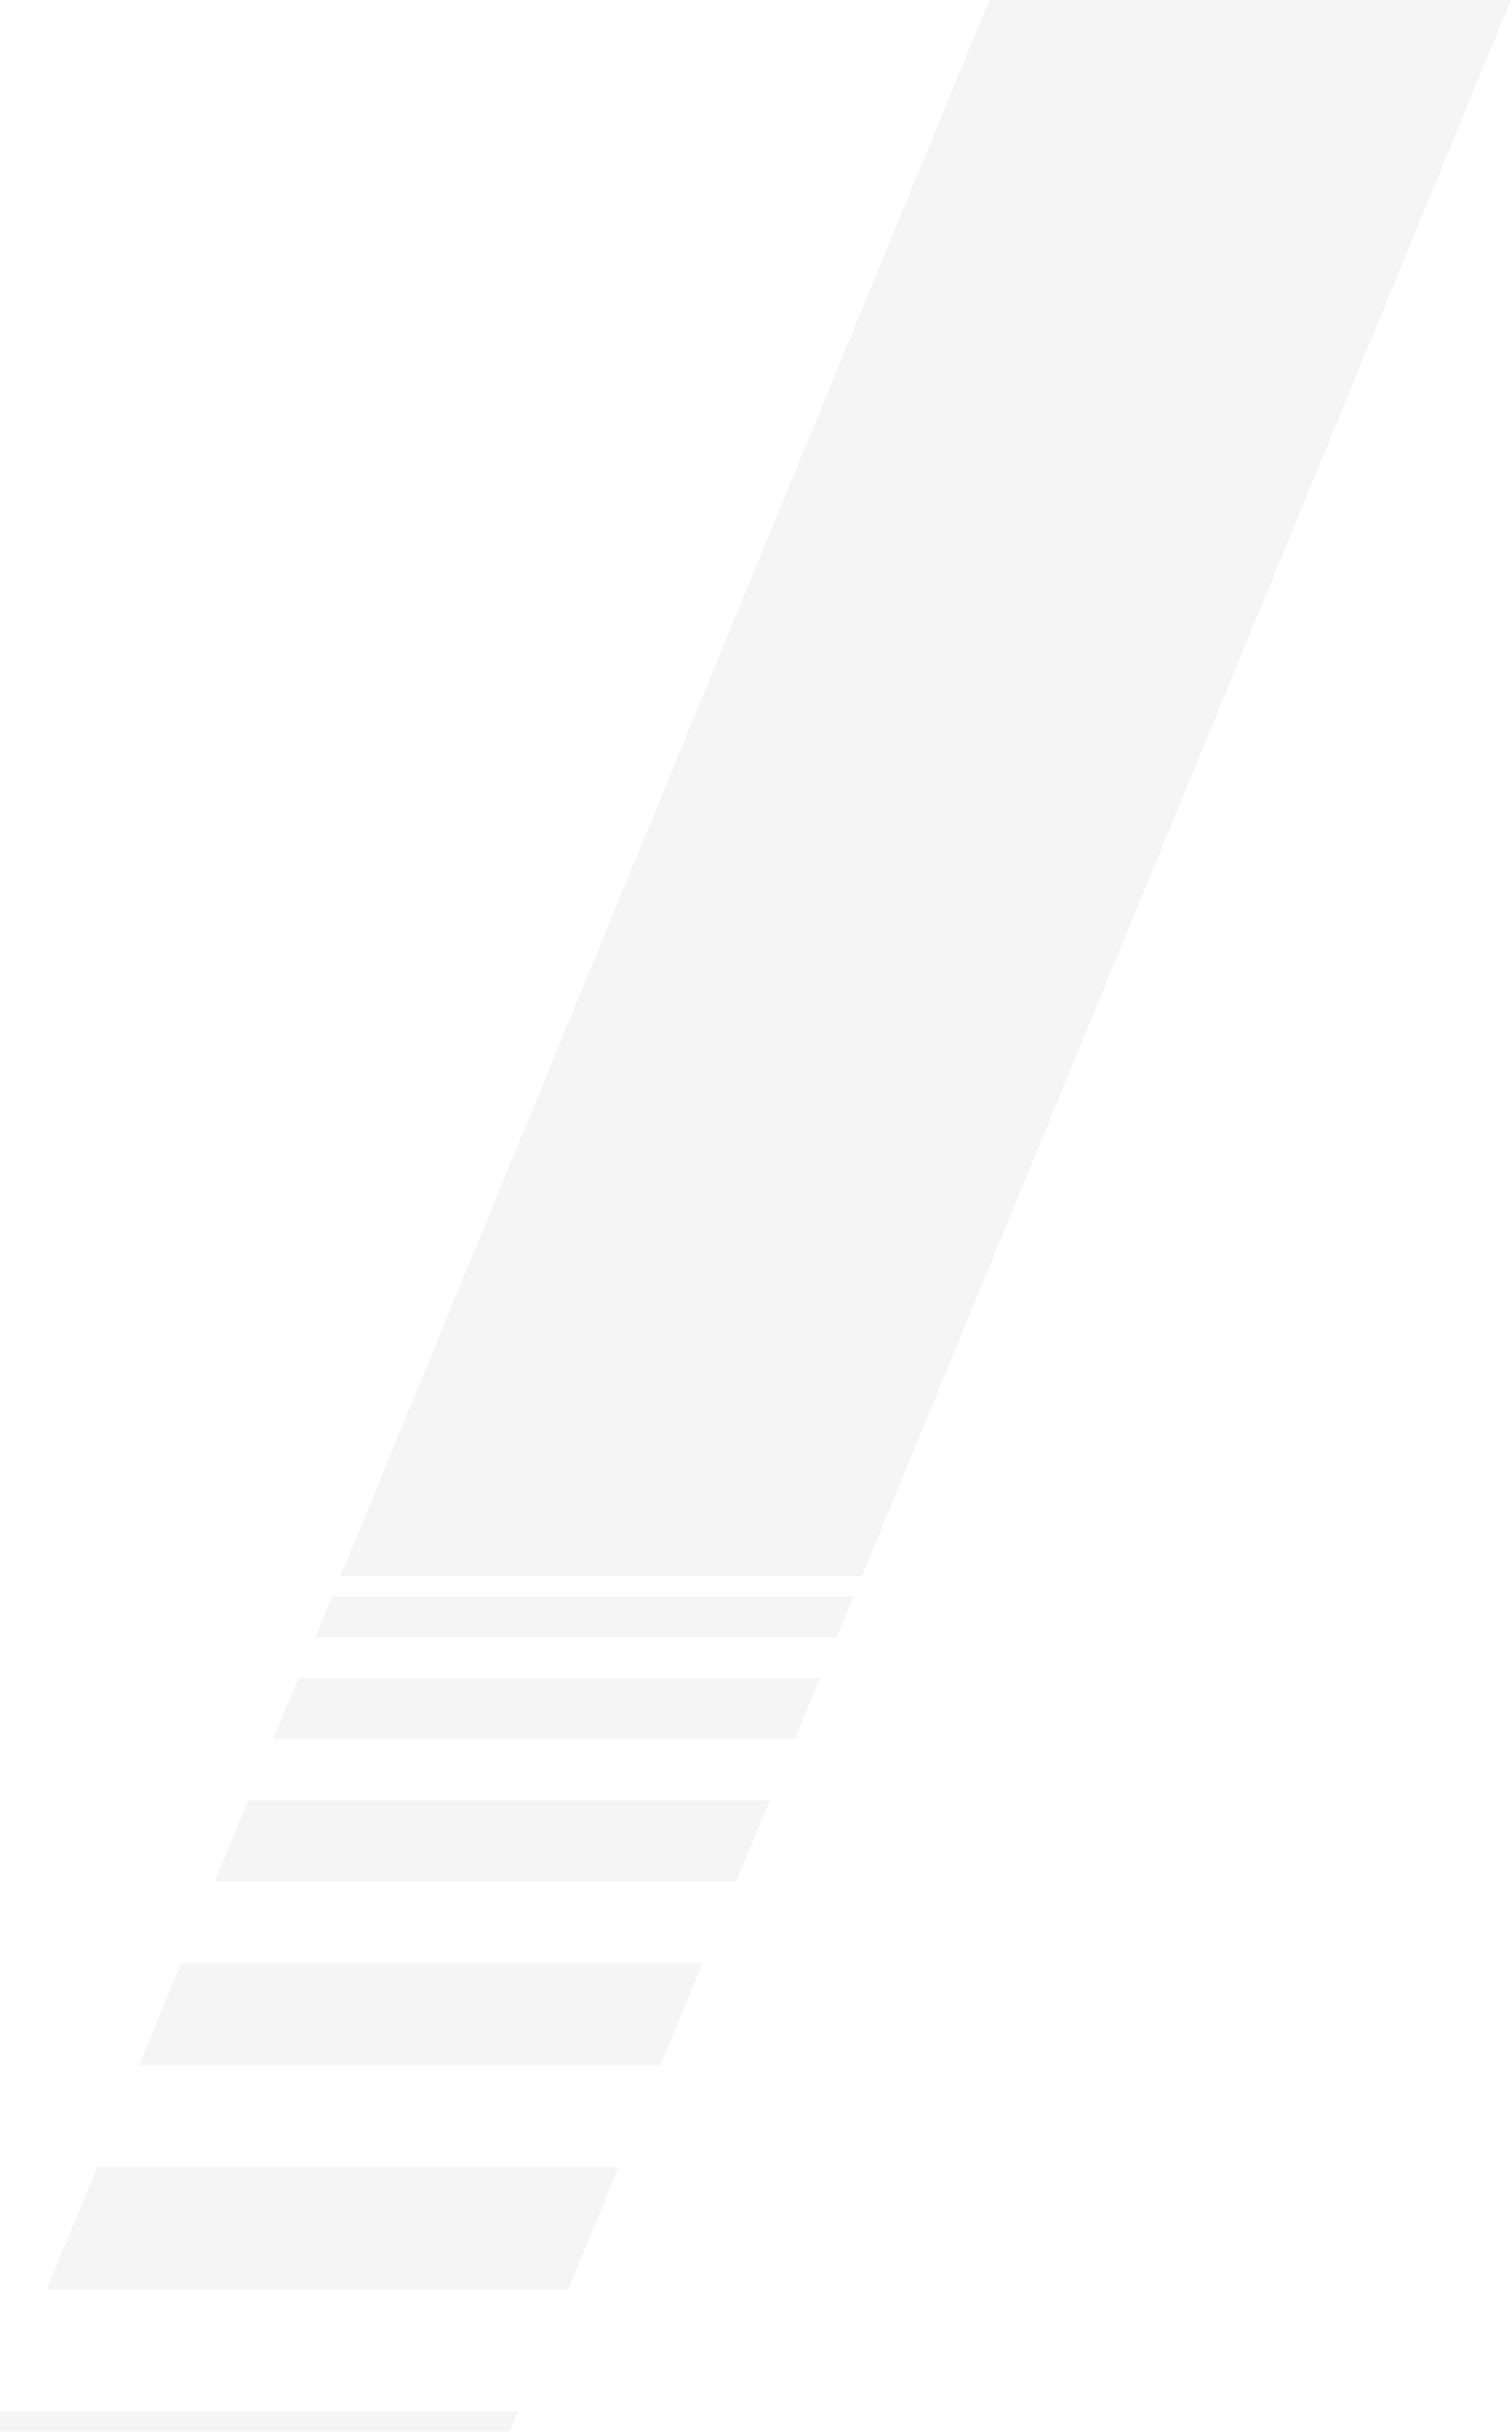 <?xml version="1.0" encoding="UTF-8"?>
<svg width="639px" height="1028px" viewBox="0 0 639 1028" version="1.1" xmlns="http://www.w3.org/2000/svg" xmlns:xlink="http://www.w3.org/1999/xlink">
    <!-- Generator: sketchtool 55.2 (78181) - https://sketchapp.com -->
    <title>53256D99-C158-4361-94BE-3D4978A87E13</title>
    <desc>Created with sketchtool.</desc>
    <g id="Page-1" stroke="none" stroke-width="1" fill="none" fill-rule="evenodd" opacity="0.05">
        <g id="Homepage-1" fill="#242424">
            <g id="Lines-Header" transform="translate(-5, -775)">
                <path d="M733,557.85 L527.311,522 L148.848,1440.744 L369.305,1440.744 L733,557.85 Z M365.76,1449.348 L145.304,1449.348 L138.216,1466.554 L358.672,1466.554 L365.76,1449.348 Z M351.585,1483.761 L131.128,1483.761 L120.496,1509.571 L340.953,1509.571 L351.585,1483.761 Z M330.321,1535.38 L109.864,1535.38 L95.688,1569.794 L316.145,1569.794 L330.321,1535.38 Z M301.969,1604.207 L81.512,1604.207 L63.792,1647.223 L284.249,1647.223 L301.969,1604.207 Z M266.529,1690.24 L46.072,1690.24 L24.808,1741.859 L245.265,1741.859 L266.529,1690.24 Z M224.001,1793.48 L3.544,1793.48 L0,1802.08 L220.457,1802.08 L224.001,1793.48 Z" id="Shape"></path>
            </g>
        </g>
    </g>
</svg>